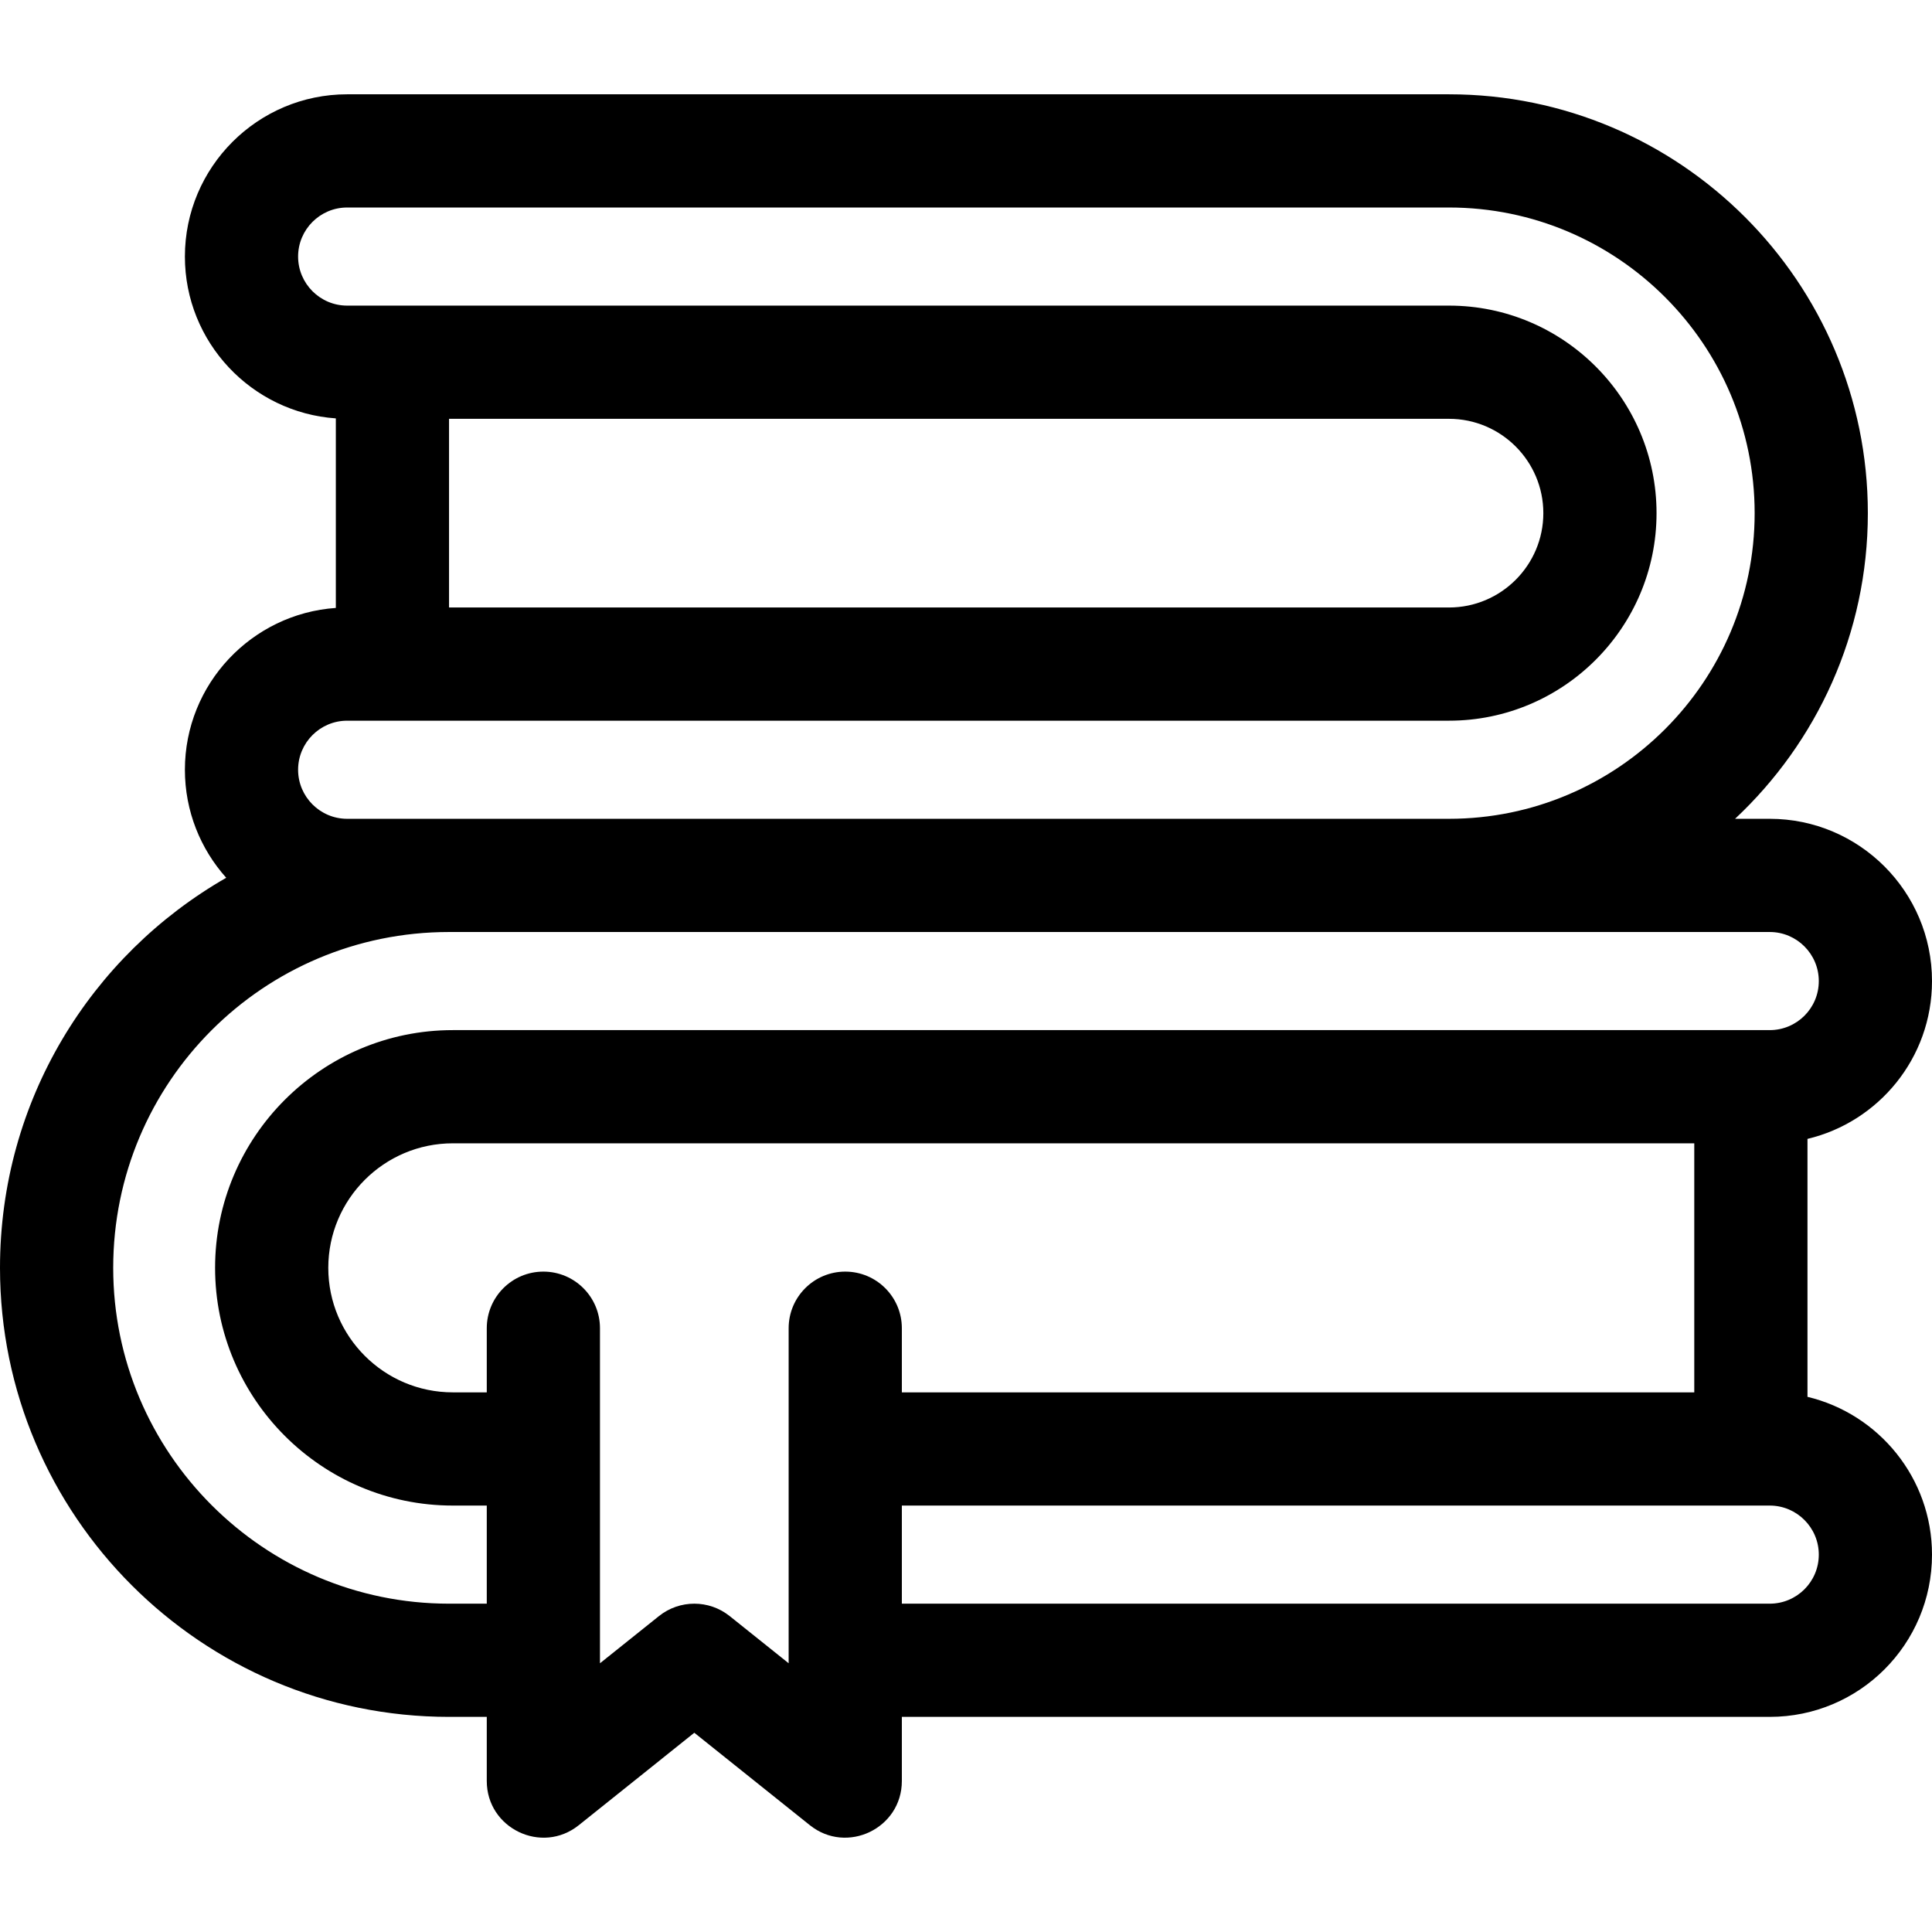 <svg xmlns="http://www.w3.org/2000/svg" id="Capa_1" height="512" viewBox="0 0 512 512" width="512"><path d="m479 370.177v-68.36c18.774-4.458 33-21.354 33-41.826 0-23.71-19.29-43-43-43h-9.191c21.643-20.268 35.191-49.08 35.191-81 0-61.206-49.794-111-111-111h-292c-23.71 0-43 19.29-43 43 0 22.701 17.685 41.337 40 42.884v50.233c-22.315 1.547-40 20.183-40 42.884 0 10.987 4.147 21.02 10.952 28.629-35.885 20.573-59.952 59.067-59.952 103.37 0 65.617 53.383 119 119 119h10v17c0 12.548 14.56 19.56 24.371 11.713l30.629-24.504 30.629 24.503c9.799 7.839 24.371.85 24.371-11.713v-17h230c23.731 0 43-19.213 43-43 0-20.267-14.098-37.292-33-41.813zm-95-259.186c13.785 0 25 11.215 25 25s-11.215 25-25 25h-265v-50zm-292 106c-7.168 0-13-5.832-13-13s5.832-13 13-13h292c30.327 0 55-24.673 55-55s-24.673-55-55-55h-292c-7.168 0-13-5.832-13-13s5.832-13 13-13h292c44.664 0 81 36.336 81 81s-36.336 81-81 81zm27 208c-49.075 0-89-39.925-89-89 0-49.19 39.803-89 89-89h350c7.168 0 13 5.832 13 13 0 7.257-5.893 13-13 13h-349c-34.738 0-63 28.262-63 63s28.262 63 63 63h9v26zm90 15.79-15.629-12.503c-5.479-4.383-13.263-4.383-18.741 0l-15.63 12.503v-88.791c0-8.284-6.716-15-15-15s-15 6.716-15 15v17h-9c-18.196 0-33-14.804-33-33s14.804-33 33-33h329v66h-210v-17c0-8.284-6.716-15-15-15s-15 6.716-15 15zm260-15.79h-230v-26h230c7.168 0 13 5.832 13 13 0 7.256-5.893 13-13 13z"></path></svg>